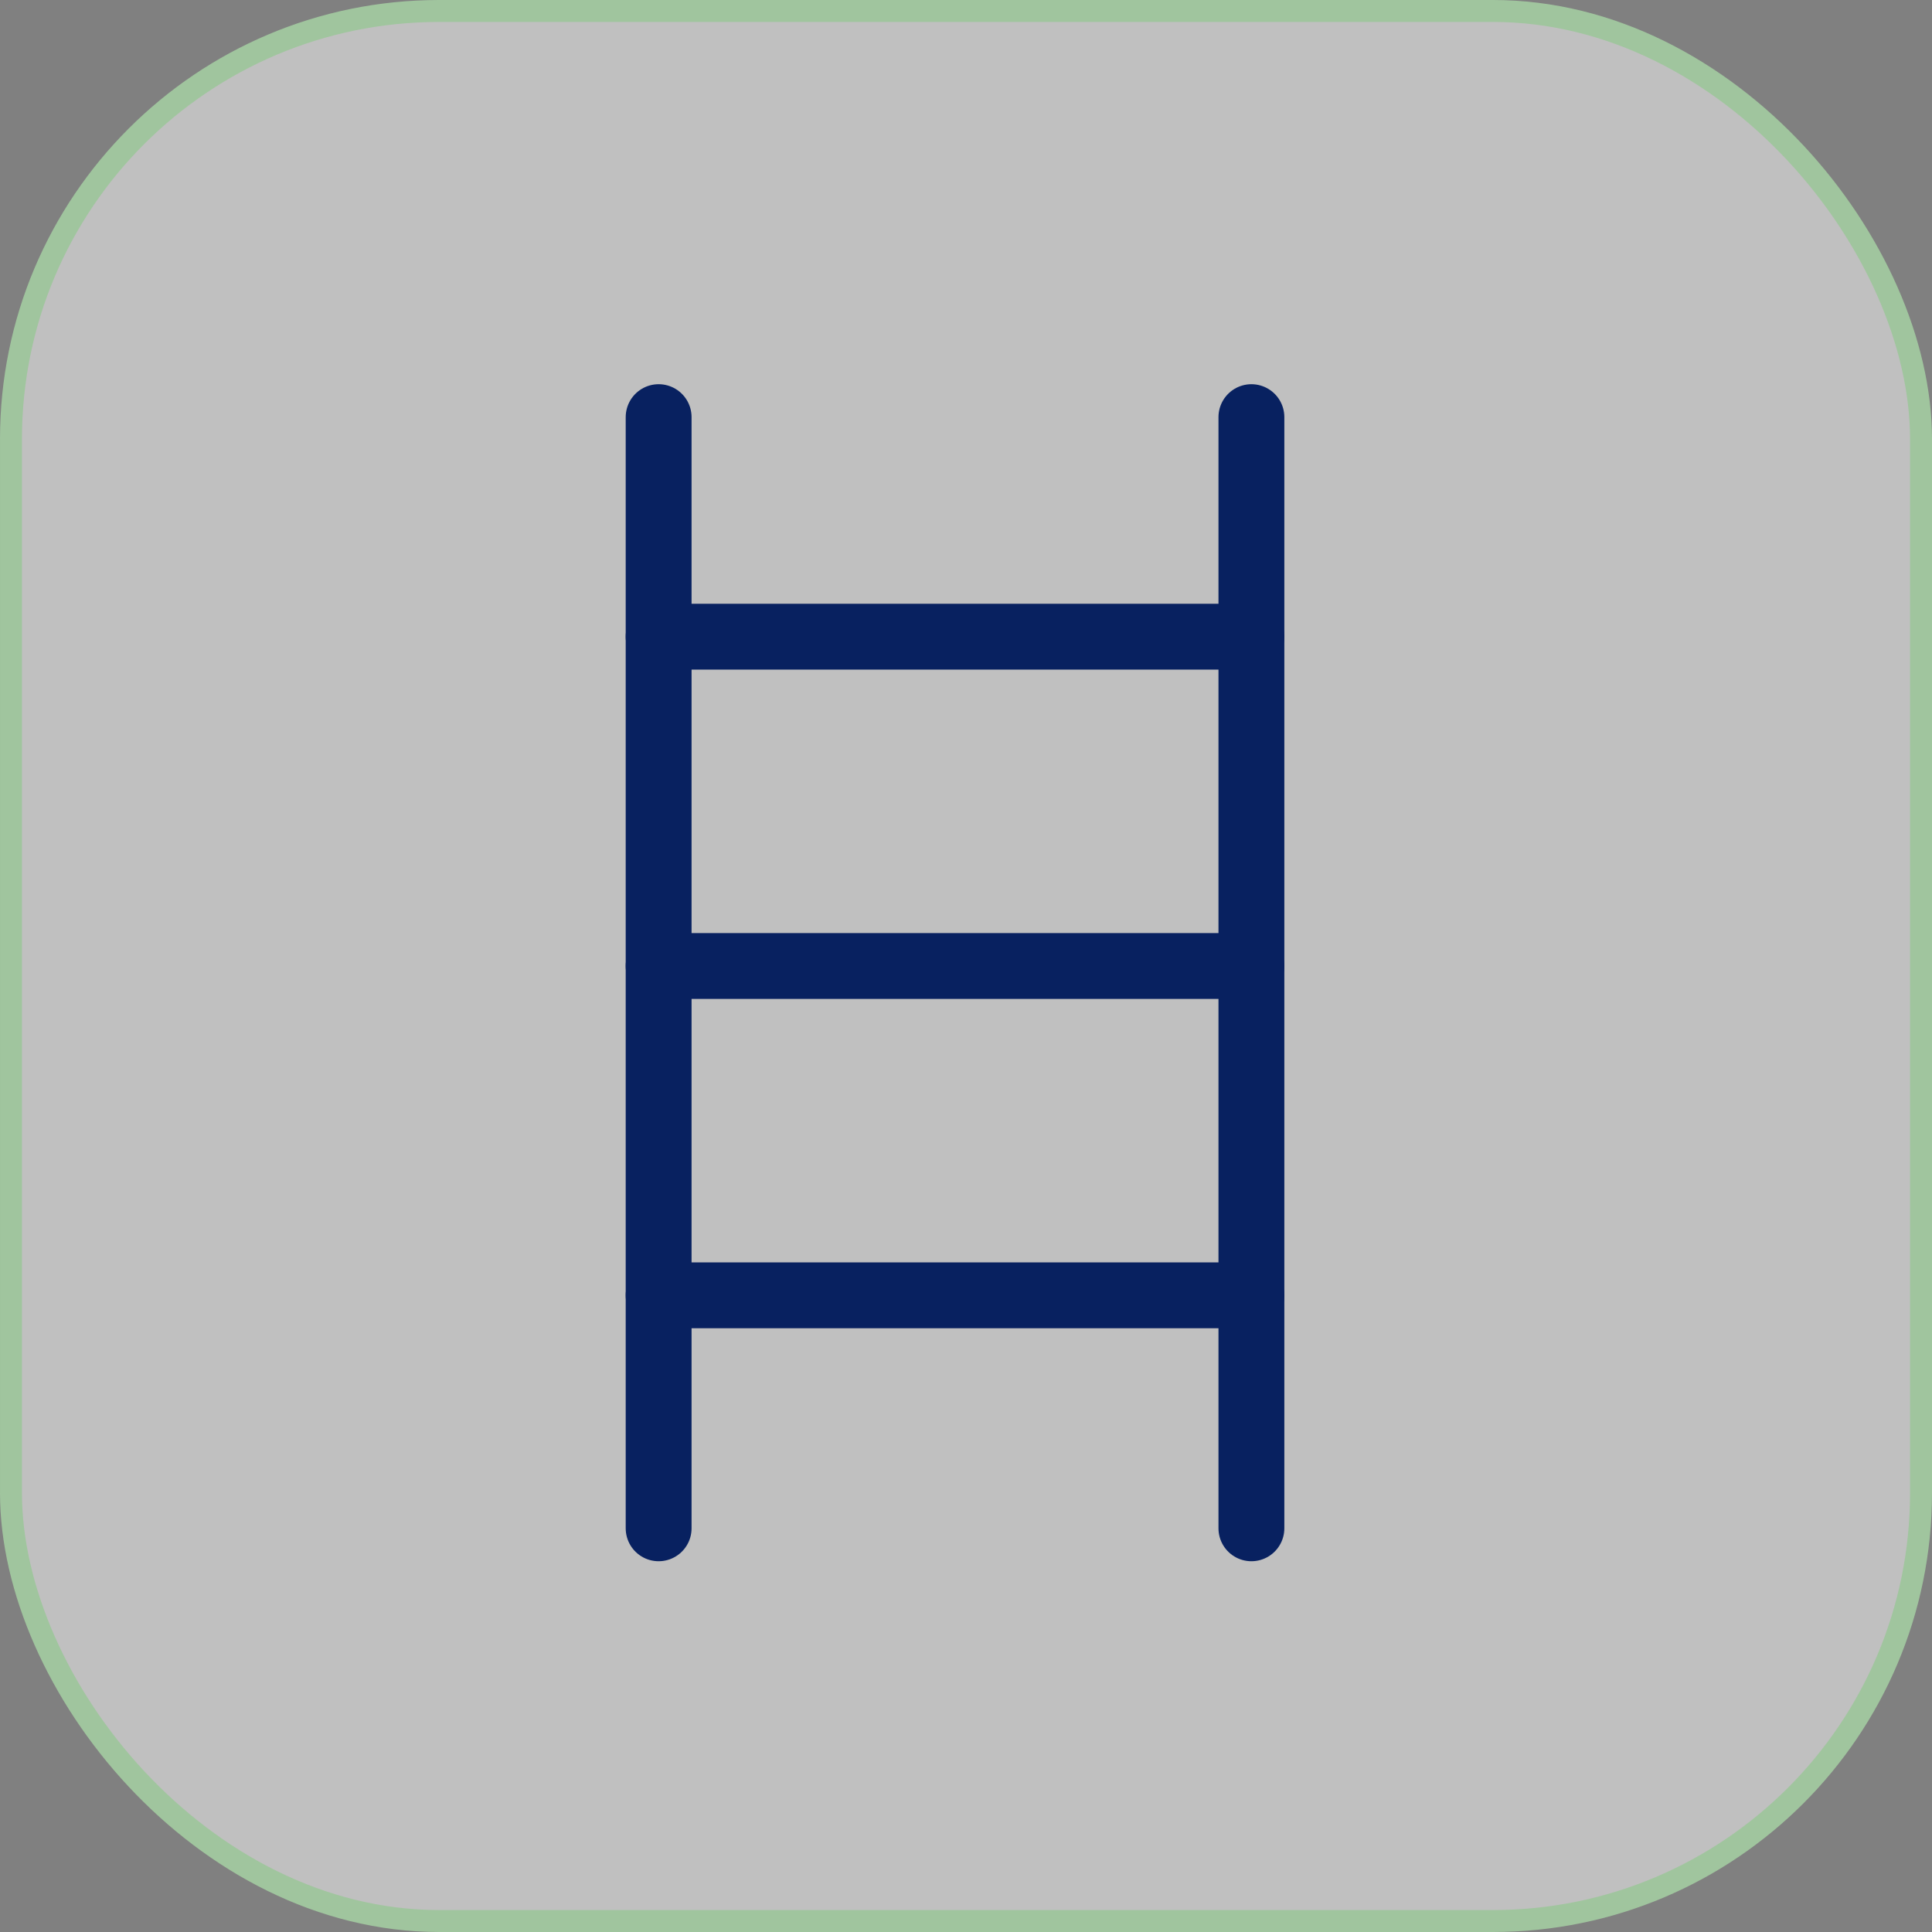 <svg width="88" height="88" viewBox="0 0 88 88" fill="none" xmlns="http://www.w3.org/2000/svg">
<rect x="0" y="0" width="88" height="88" fill="#808080" stroke="none"/>
<rect x="0.5" y="0.5" width="87" height="87" rx="19.5" fill="white" fill-opacity="0.5"/>
<rect x="0.5" y="0.5" width="87" height="87" rx="19.5" stroke="#A0C59E"/>
<path d="M30 19L30 69.612" stroke="#082160" stroke-width="3" stroke-linecap="round"/>
<path d="M57 19L57 69.612" stroke="#082160" stroke-width="3" stroke-linecap="round"/>
<path d="M30 29L57 29" stroke="#082160" stroke-width="3" stroke-linecap="round"/>
<path d="M30 44L57 44" stroke="#082160" stroke-width="3" stroke-linecap="round"/>
<path d="M30 59L57 59" stroke="#082160" stroke-width="3" stroke-linecap="round"/>
</svg>
